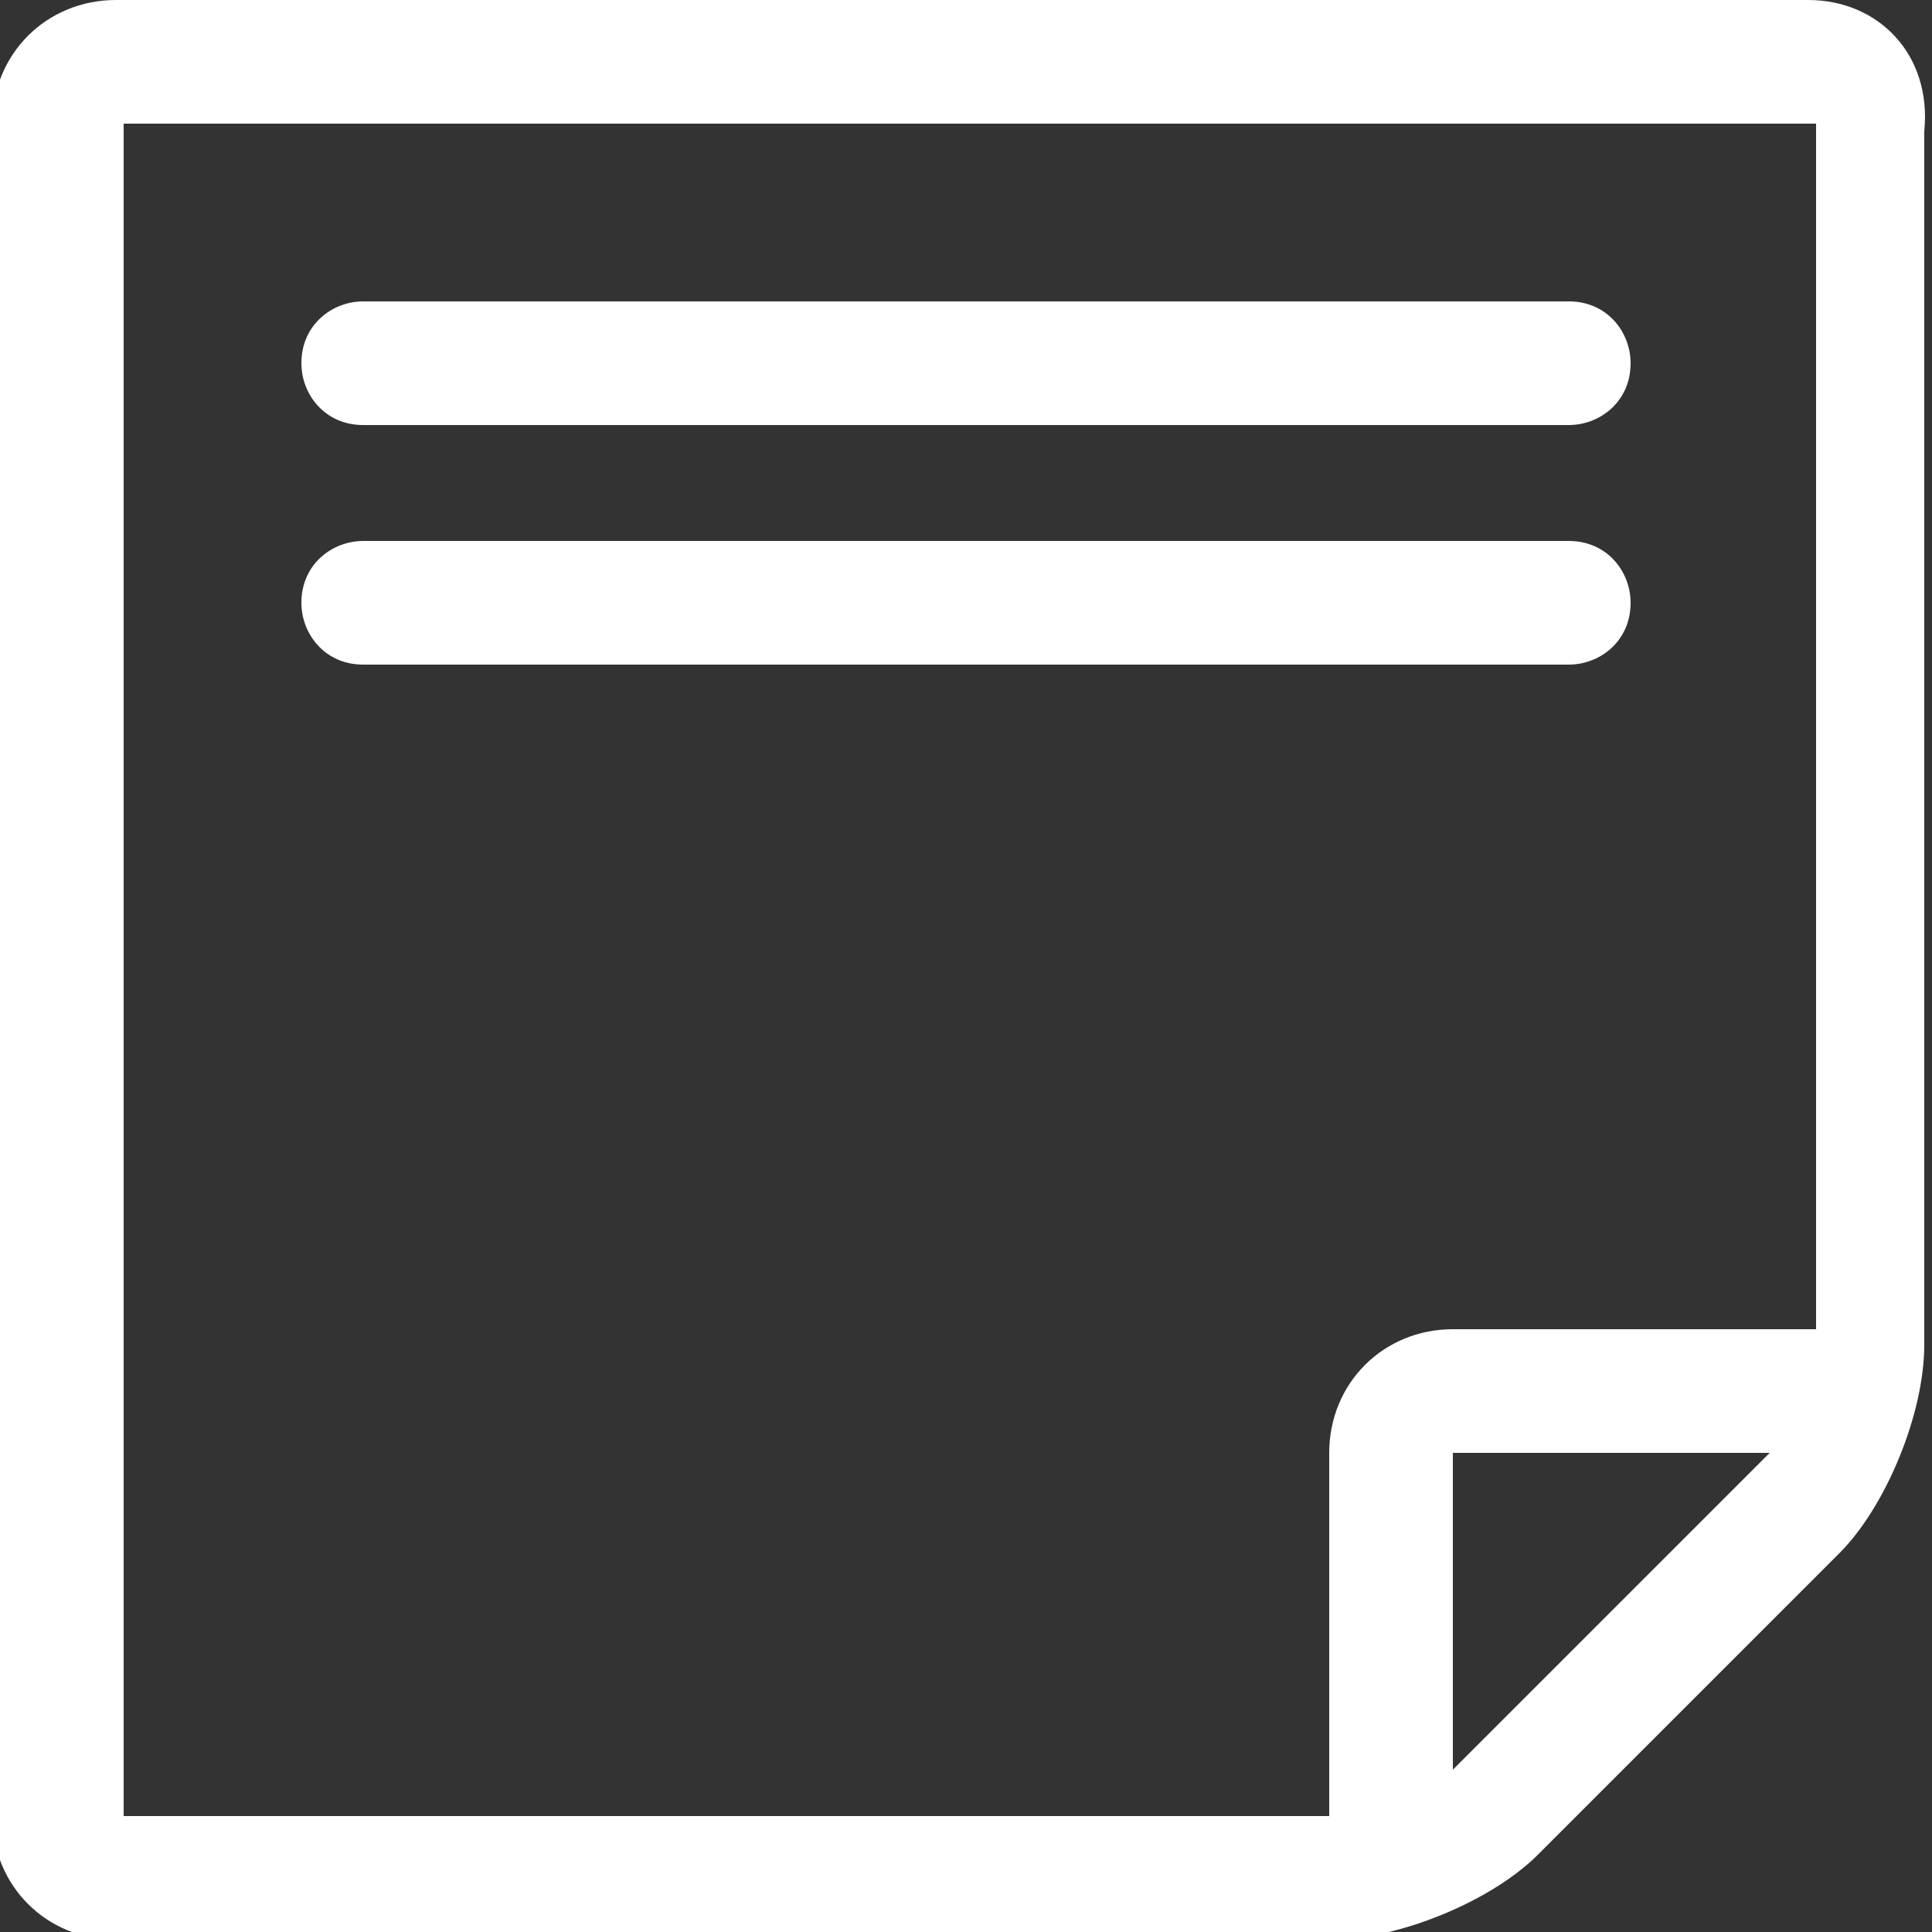 <?xml version="1.0" encoding="utf-8"?>
<!-- Generator: Adobe Illustrator 18.1.0, SVG Export Plug-In . SVG Version: 6.00 Build 0)  -->
<!DOCTYPE svg PUBLIC "-//W3C//DTD SVG 1.1//EN" "http://www.w3.org/Graphics/SVG/1.1/DTD/svg11.dtd">
<svg version="1.1" id="Layer_1" xmlns:sketch="http://www.bohemiancoding.com/sketch/ns"
	 xmlns="http://www.w3.org/2000/svg" xmlns:xlink="http://www.w3.org/1999/xlink" x="0px" y="0px" viewBox="-137 138 25 25"
	 enable-background="new -137 138 25 25" xml:space="preserve">
<rect x="-137" y="138" width="25" height="25" fill="#333333" stroke="none"/>
<title>Rectangle 865 + Rectangle 1027 Copy</title>
<desc>Created with Sketch.</desc>
<g id="HOME-FLOW" sketch:type="MSPage">
	
		<g id="_x30__x5F_0_x5F_Pre-Login_x5F_Home_x5F_Alerts" transform="translate(-971, -1499)" sketch:type="MSArtboardGroup">
		<g id="H3" transform="translate(130, 1459)" sketch:type="MSLayerGroup">
			<g id="Group-Copy" sketch:type="MSShapeGroup">
				<g id="Latest-blog-post-_x2B_-Rectangle-865-_x2B_-Rectangle-1027-Copy-3" transform="translate(841, 40)">
					<g id="Latest-blog-post-_x2B_-Rectangle-865-_x2B_-Rectangle-1027-Copy">
						<g id="Rectangle-865-_x2B_-Rectangle-1027-Copy">
							<path id="Rectangle-865" fill="#FFFFFF" d="M-132.3,141.9c-0.4,0-0.8,0.3-0.8,0.8l0,0c0,0.4,0.3,0.8,0.8,0.8h15.6
								c0.4,0,0.8-0.3,0.8-0.8l0,0c0-0.4-0.3-0.8-0.8-0.8H-132.3L-132.3,141.9z M-132.3,145c-0.4,0-0.8,0.3-0.8,0.8l0,0
								c0,0.4,0.3,0.8,0.8,0.8h15.6c0.4,0,0.8-0.3,0.8-0.8l0,0c0-0.4-0.3-0.8-0.8-0.8H-132.3L-132.3,145z"/>
							<path fill="#FFFFFF" d="M-113.6,138h-21.9c-0.9,0-1.6,0.7-1.6,1.6v21.9c0,0.9,0.7,1.6,1.6,1.6h15.7c0.9,0,2.1-0.5,2.7-1.1
								l3.9-3.9c0.6-0.6,1.1-1.8,1.1-2.7v-15.7C-112,138.7-112.7,138-113.6,138z M-135.4,139.6c0,0,21.9,0,21.9,0c0,0,0,14.2,0,15.6
								h-4.7c-0.9,0-1.6,0.7-1.6,1.6v4.7h-15.6C-135.4,161.4-135.4,139.6-135.4,139.6z M-118.1,160.8c0,0-0.1,0.1-0.1,0.1v-4.1
								c0,0,2.9,0,4.1,0c0,0-0.1,0.1-0.1,0.1L-118.1,160.8z"/>
						</g>
					</g>
				</g>
			</g>
		</g>
	</g>
</g>
</svg>
